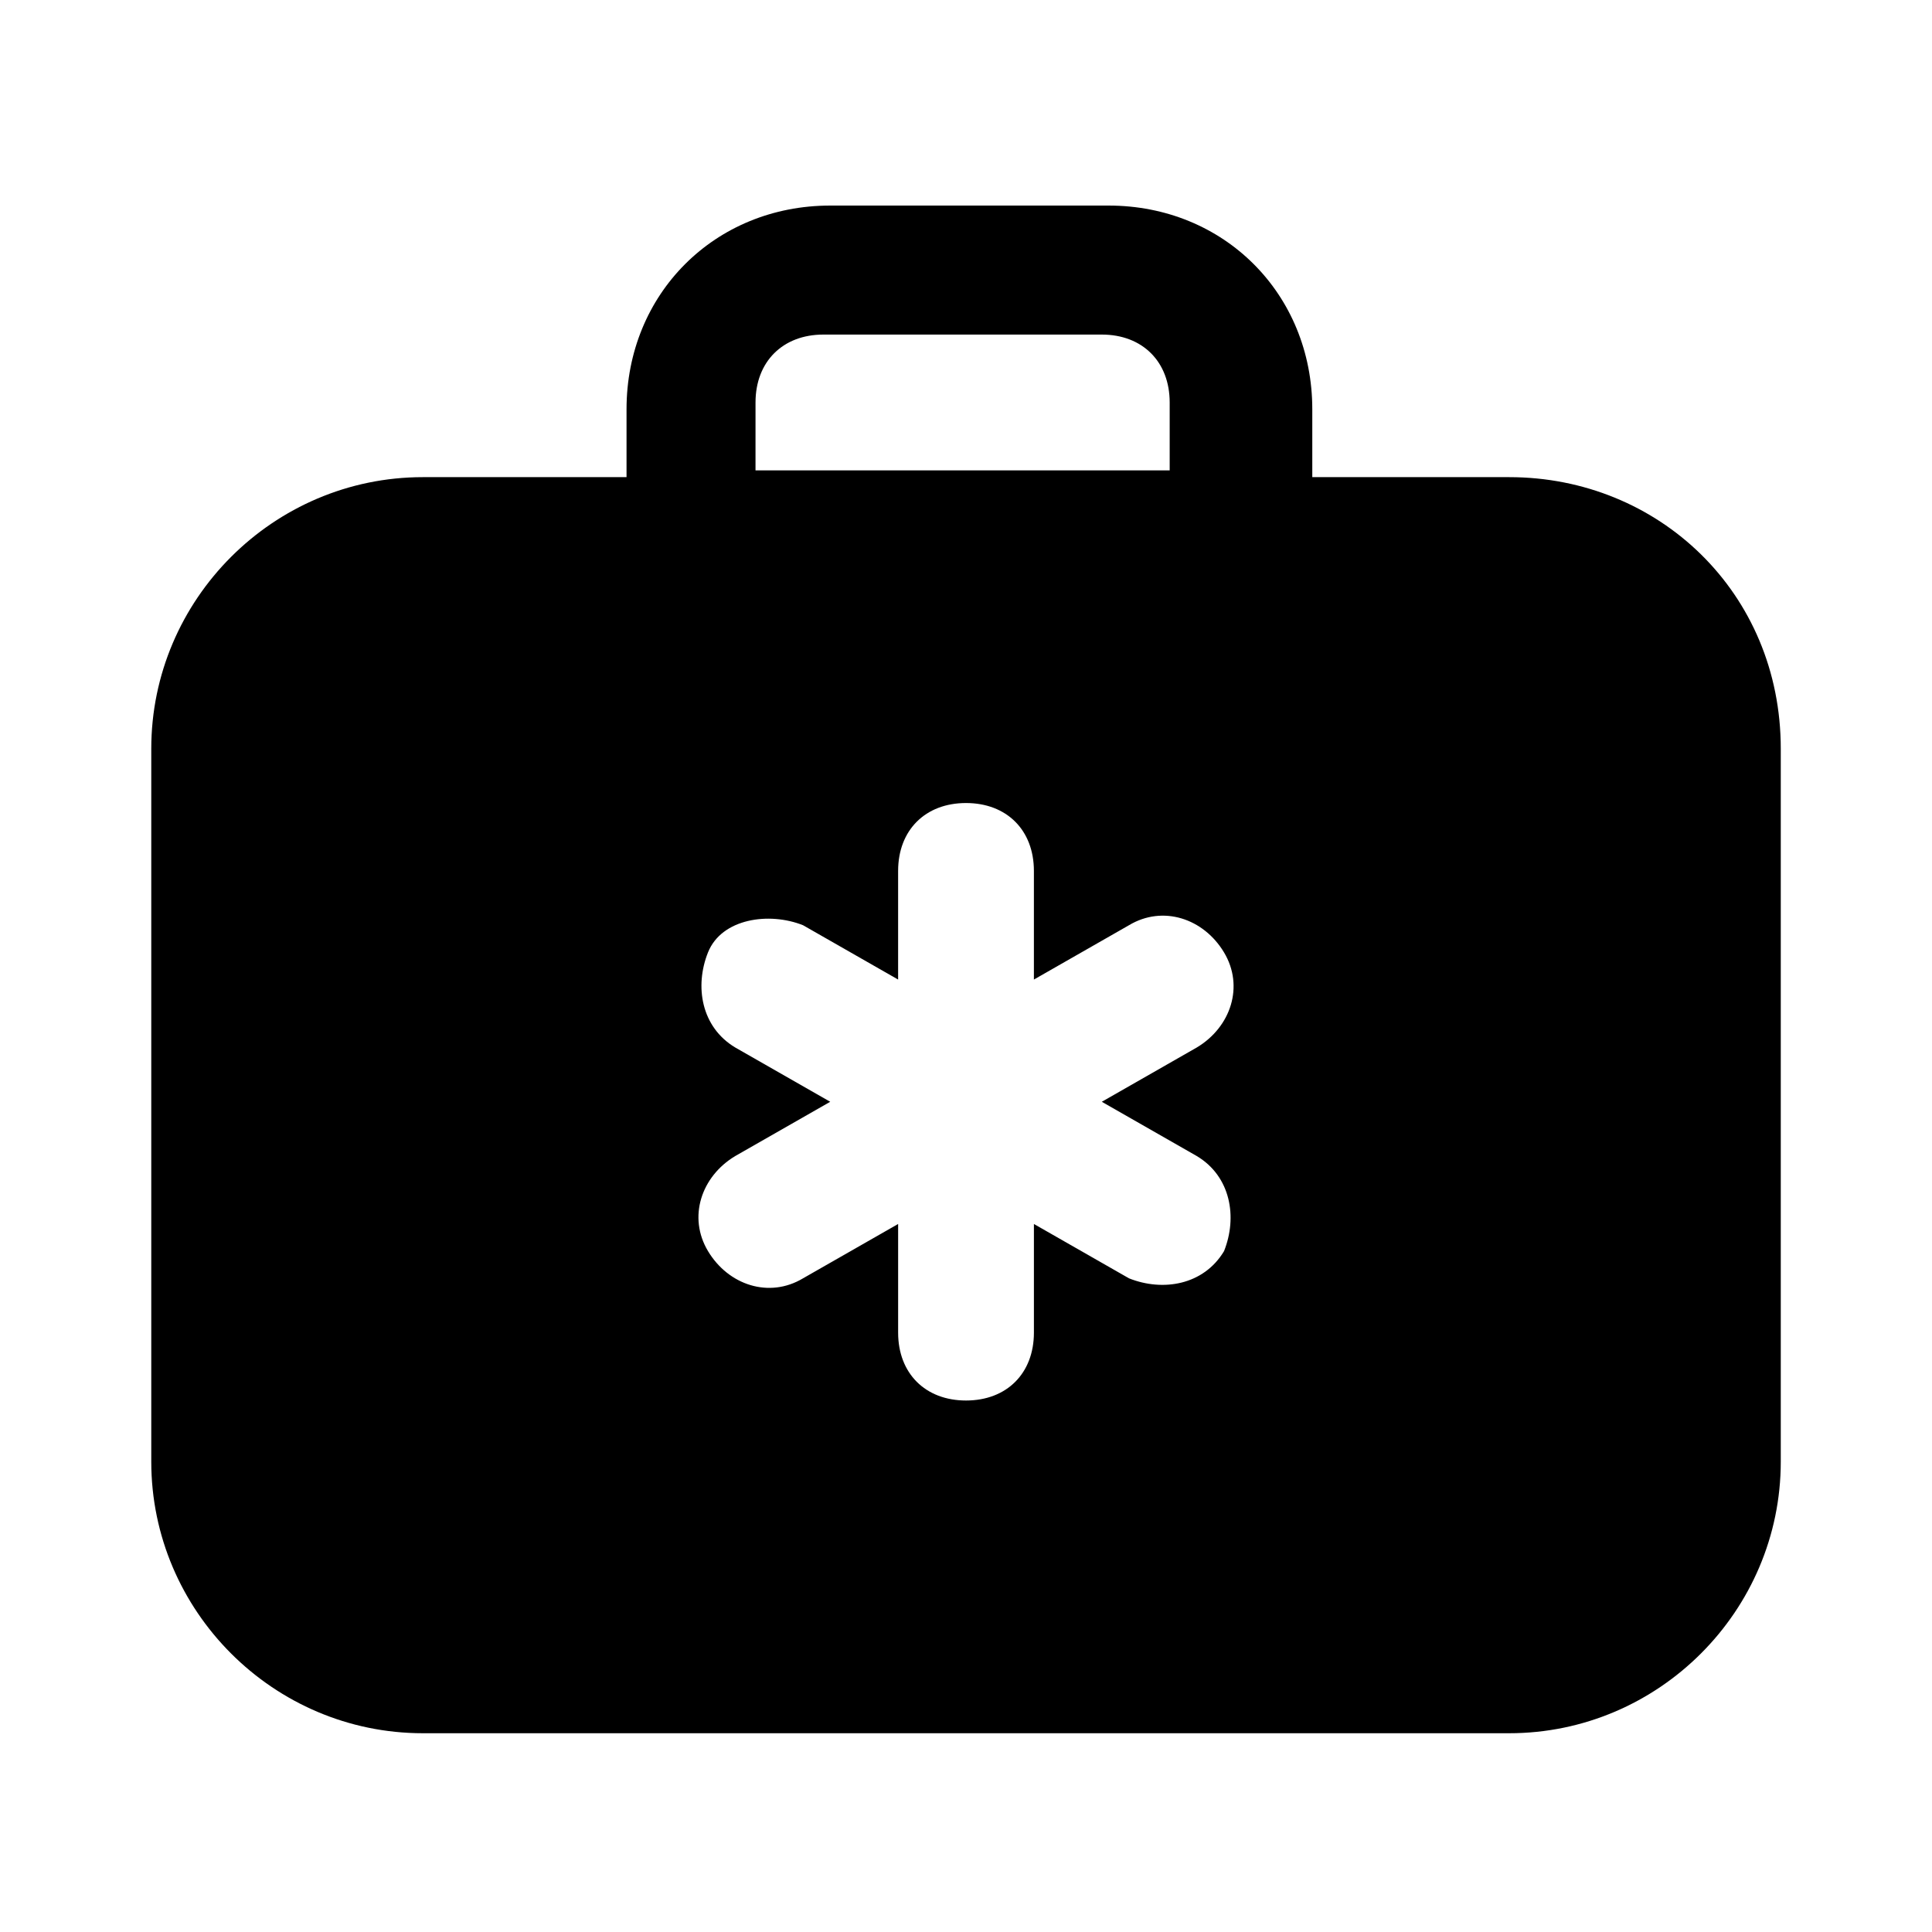 <?xml version="1.0" encoding="UTF-8"?>
<!-- Uploaded to: ICON Repo, www.iconrepo.com, Generator: ICON Repo Mixer Tools -->
<svg fill="#000000" width="800px" height="800px" version="1.1" viewBox="144 144 512 512" xmlns="http://www.w3.org/2000/svg">
 <path d="m543.95 270.45h-52.18v-17.992c0-30.59-23.391-53.98-53.98-53.98h-73.773c-30.59 0-53.98 23.391-53.98 53.98v17.992h-53.977c-39.586 0-71.973 32.387-71.973 71.973v188.93c0 39.586 32.387 71.973 71.973 71.973h287.89c39.586 0 71.973-32.387 71.973-71.973v-188.93c0-41.387-32.391-71.973-71.973-71.973zm-199.73-19.793c0-10.797 7.199-17.992 17.992-17.992h73.773c10.797 0 17.992 7.199 17.992 17.992v17.992h-109.76zm116.96 199.72c8.996 5.398 10.797 16.195 7.199 25.191-5.398 8.996-16.195 10.797-25.191 7.199l-25.191-14.398v28.789c0 10.797-7.199 17.992-17.992 17.992-10.797 0-17.992-7.199-17.992-17.992v-28.789l-25.191 14.395c-8.996 5.398-19.793 1.801-25.191-7.199-5.398-8.996-1.801-19.793 7.199-25.191l25.188-14.391-25.191-14.395c-8.996-5.398-10.797-16.195-7.199-25.191 3.598-8.996 16.195-10.797 25.191-7.199l25.191 14.395v-28.789c0-10.797 7.199-17.992 17.992-17.992 10.797 0 17.992 7.199 17.992 17.992v28.789l25.191-14.395c8.996-5.398 19.793-1.801 25.191 7.199 5.398 8.996 1.801 19.793-7.199 25.191l-25.188 14.395z"/>
</svg>